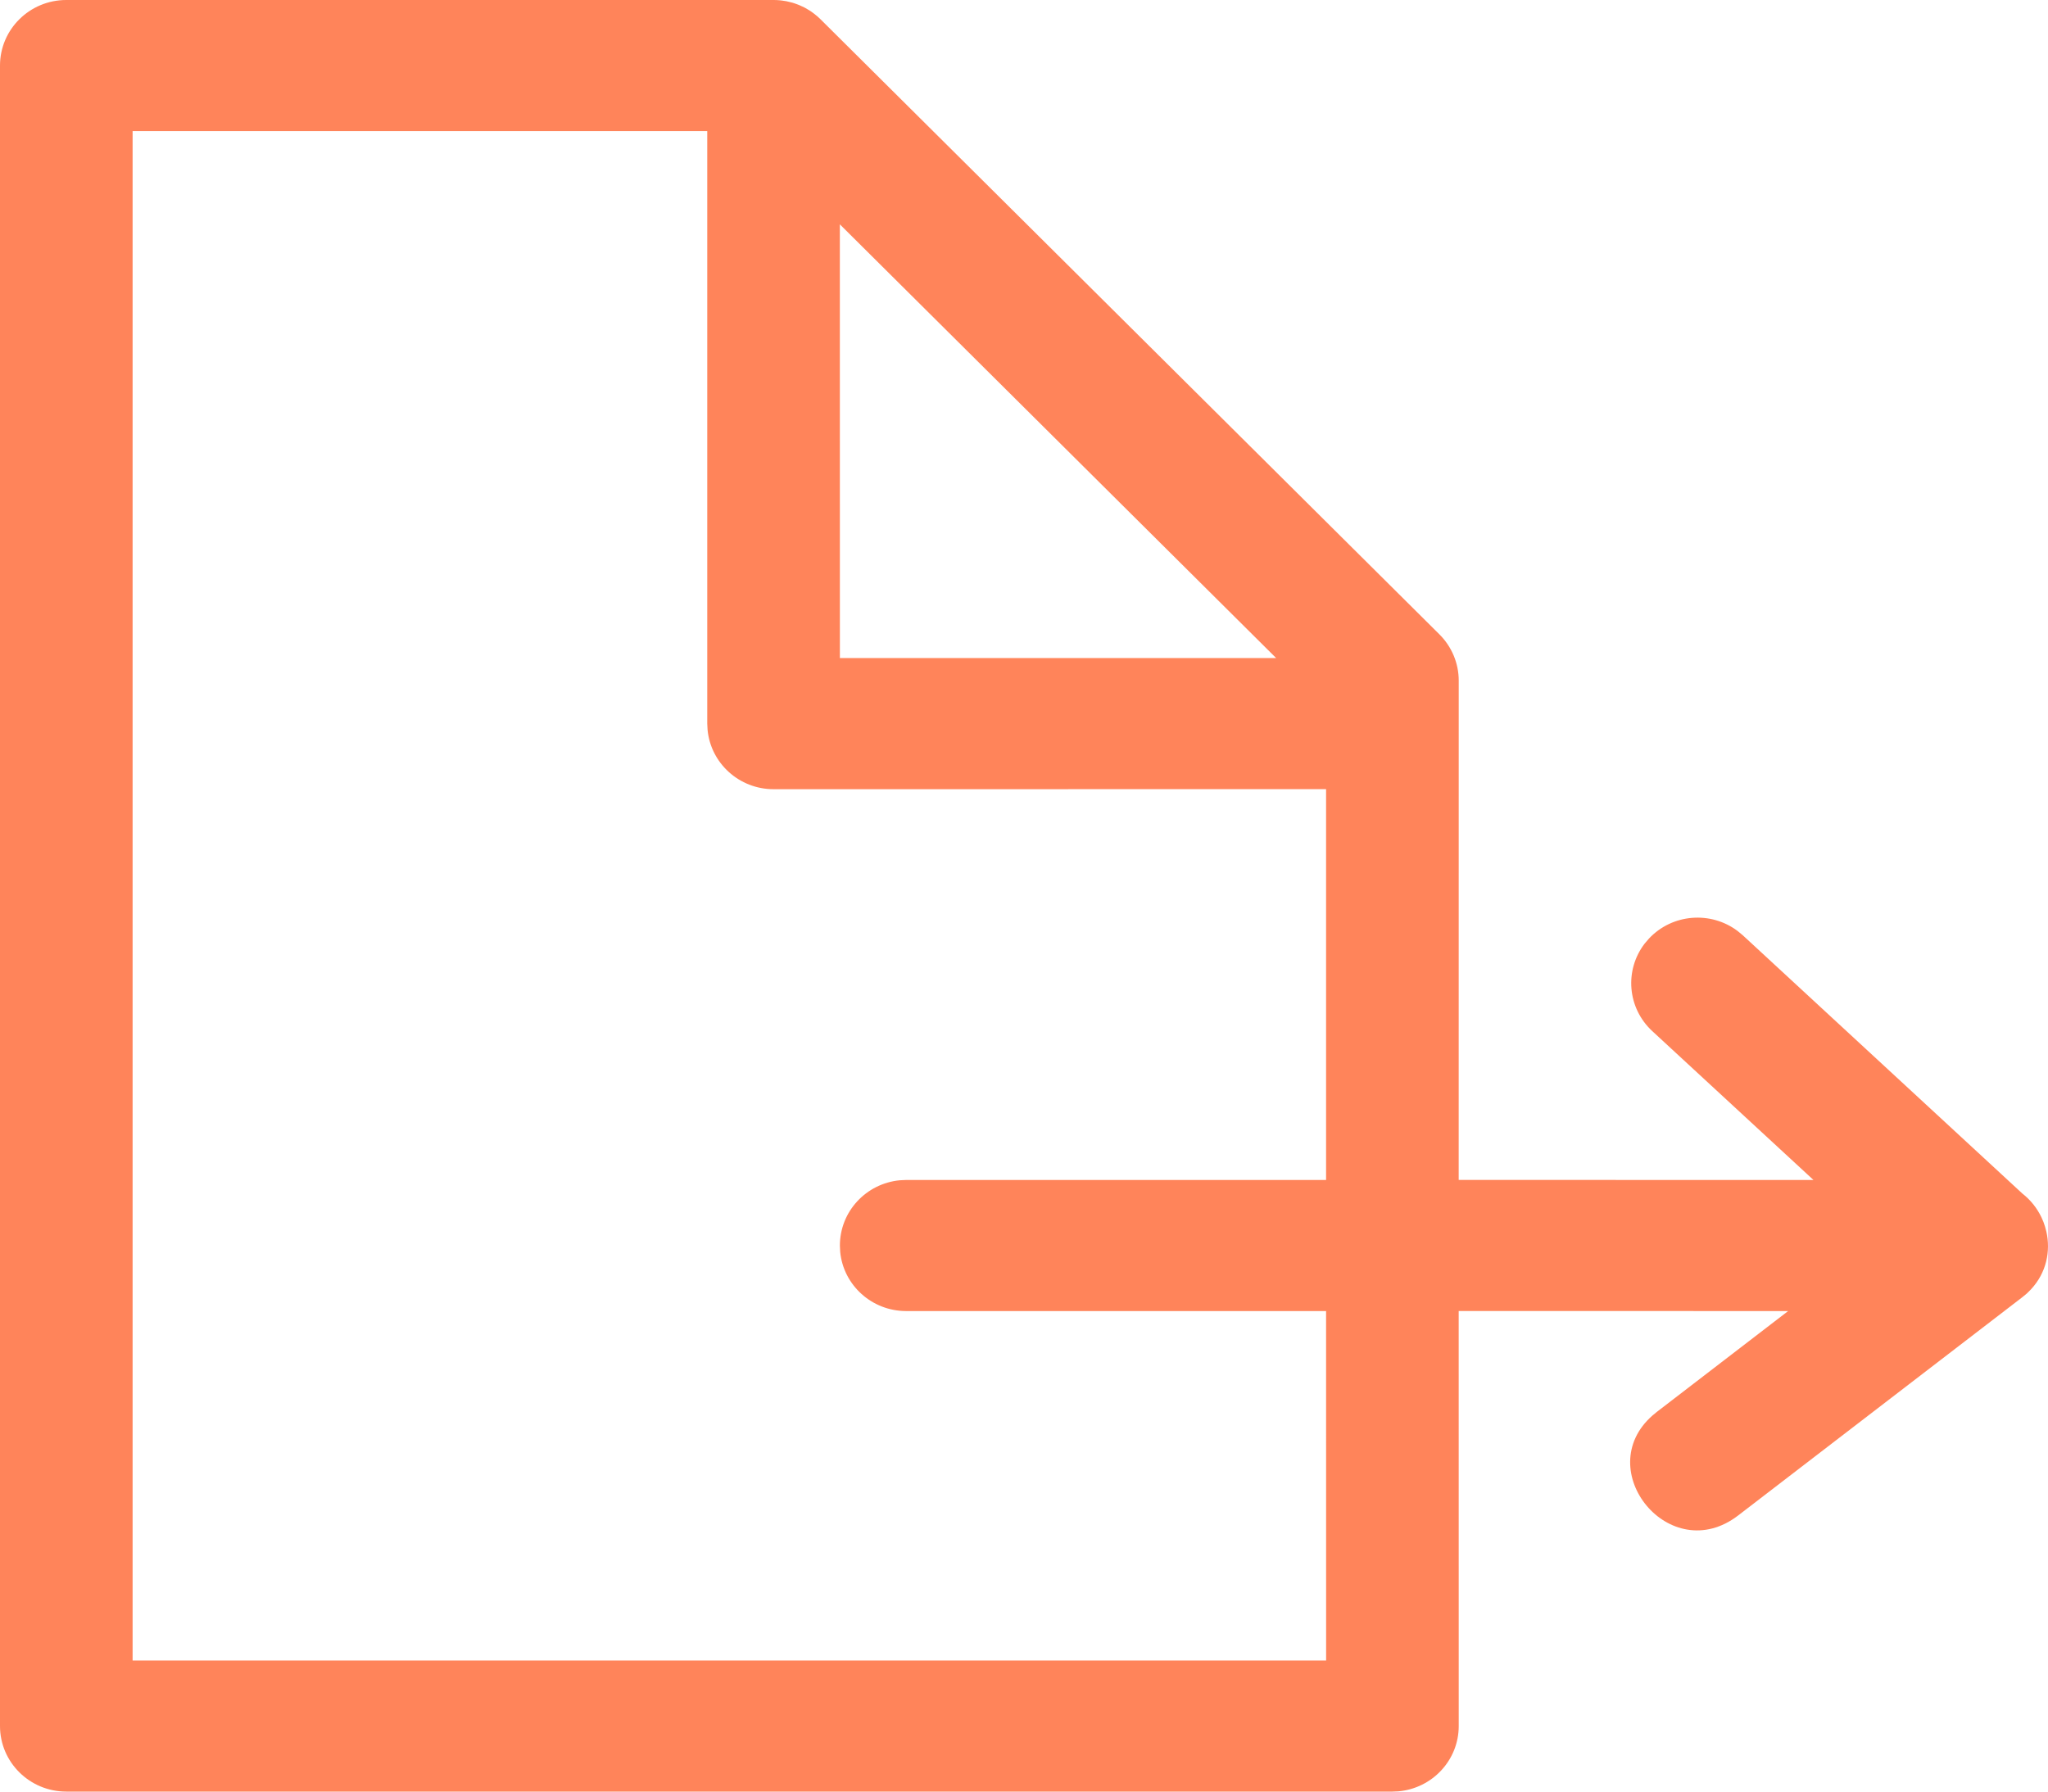<svg xmlns="http://www.w3.org/2000/svg" xmlns:xlink="http://www.w3.org/1999/xlink" width="48px" height="42px" viewBox="0 0 48 42" version="1.1">
    <!-- Generator: Sketch 51.3 (57544) - http://www.bohemiancoding.com/sketch -->
    <title>ic-methodology-client-expect-icon</title>
    <desc>Created with Sketch.</desc>
    <defs/>
    <g id="Page-1" stroke="none" stroke-width="1" fill="none" fill-rule="evenodd">
        <g id="ic-methodology-client-expect-icon" fill="#FF845A" fill-rule="nonzero">
            <path d="M18.13,0 C18.18,0 18.228,0.002 18.277,0.007 C18.291,0.008 18.306,0.01 18.321,0.012 C18.359,0.016 18.396,0.022 18.433,0.029 C18.438,0.03 18.444,0.032 18.449,0.033 C18.49,0.041 18.53,0.051 18.569,0.062 C18.585,0.067 18.601,0.072 18.617,0.077 C18.646,0.086 18.675,0.097 18.703,0.108 C18.719,0.114 18.735,0.121 18.751,0.128 C18.785,0.142 18.818,0.158 18.85,0.174 C18.859,0.179 18.869,0.184 18.878,0.189 C18.906,0.205 18.934,0.221 18.961,0.238 C18.978,0.248 18.994,0.259 19.011,0.27 C19.033,0.285 19.054,0.3 19.075,0.317 C19.13,0.358 19.183,0.404 19.232,0.453 L33.737,14.872 C34.026,15.16 34.189,15.549 34.189,15.956 L34.188,27.661 L42.503,27.662 L38.725,24.172 C38.137,23.628 38.071,22.74 38.547,22.12 L38.65,22 C39.199,21.418 40.098,21.353 40.725,21.825 L40.847,21.926 L47.398,27.979 C47.595,28.133 47.744,28.324 47.846,28.537 L47.893,28.645 L47.931,28.757 L47.961,28.87 C48.065,29.33 47.964,29.837 47.6,30.227 L47.504,30.323 L47.396,30.412 L40.739,35.526 C39.139,36.755 37.281,34.462 38.728,33.185 L38.832,33.099 L41.909,30.735 L34.188,30.734 L34.189,40.463 C34.189,41.265 33.568,41.923 32.776,41.994 L32.635,42 L1.554,42 C0.696,42 0,41.312 0,40.463 L0,1.537 C0,0.688 0.696,0 1.554,0 L18.13,0 Z M16.576,3.073 L3.108,3.073 L3.108,38.927 L31.081,38.927 L31.08,30.735 L21.239,30.735 C20.431,30.735 19.767,30.126 19.692,29.347 L19.685,29.199 C19.685,28.4 20.301,27.744 21.089,27.669 L21.239,27.662 L31.08,27.662 L31.08,18.5 L18.13,18.501 C17.323,18.501 16.659,17.891 16.584,17.112 L16.576,16.964 L16.576,3.073 Z M19.684,5.259 L19.685,15.427 L29.91,15.427 L19.684,5.259 Z" id="Shape"/>
        </g>
    </g>
</svg>
